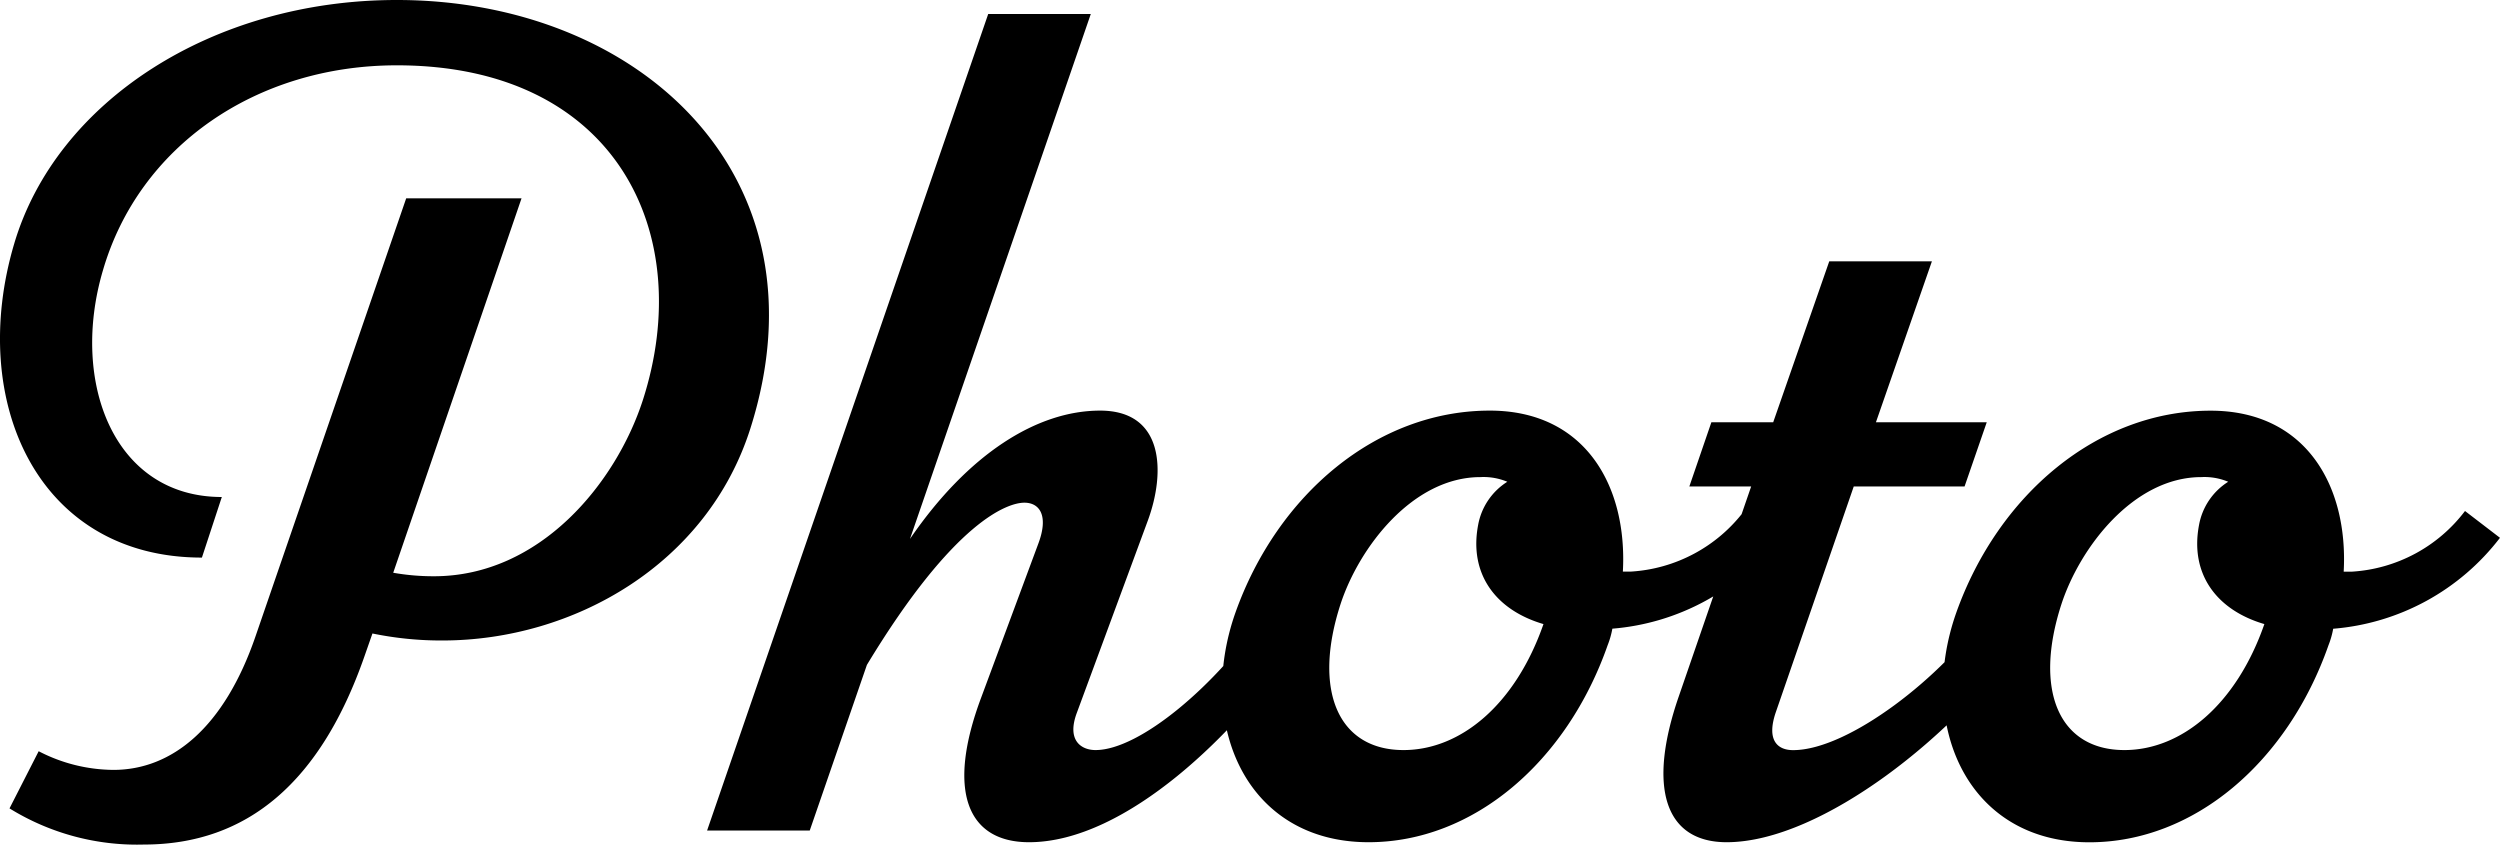 <svg xmlns="http://www.w3.org/2000/svg" width="137.162" height="46.336" viewBox="0 0 137.162 46.336"><path d="M29.184-45.568C19.072-45.568,10.5-40,8.192-32.192c-2.56,8.64,1.28,17.216,10.3,17.216L19.584-18.3c-5.952,0-8.32-6.336-6.528-12.416C15.04-37.568,21.5-41.984,29.184-41.984c12.032,0,16.448,9.216,13.5,18.368-1.472,4.544-5.632,9.664-11.456,9.664a12.689,12.689,0,0,1-2.24-.192l7.04-20.544H29.7l-8.256,24c-1.728,5.056-4.608,7.36-7.808,7.36a9.013,9.013,0,0,1-4.1-1.024l-1.6,3.136A13.294,13.294,0,0,0,15.3.768c5.76,0,9.728-3.52,12.1-10.3l.448-1.28a18.6,18.6,0,0,0,3.84.384c7.168,0,14.528-4.16,16.9-11.648C52.992-35.968,42.432-45.568,29.184-45.568ZM76.8-11.9C74.176-8,69.952-4.416,67.52-4.416c-.768,0-1.6-.512-1.024-2.048l3.9-10.56c.96-2.624.9-6.016-2.624-6.016-3.456,0-7.232,2.368-10.432,7.04l9.92-28.8H61.632L46.208,0H51.84l3.136-9.088c4.8-7.936,7.744-8.9,8.64-8.9.832,0,1.344.7.768,2.24L61.248-7.3C59.328-2.176,60.48.64,63.872.64c5.312,0,11.456-6.016,14.848-11.072Zm28.224-4.16-1.92-1.472A8.429,8.429,0,0,1,96.9-14.208h-.448c.256-4.672-2.048-8.832-7.3-8.832-6.208,0-11.648,4.608-13.952,11.072C73.024-5.824,75.776.64,82.5.64c5.76,0,10.88-4.416,13.12-10.816a4.714,4.714,0,0,0,.256-.9A12.824,12.824,0,0,0,105.024-16.064ZM84.416-4.416c-3.584,0-4.992-3.264-3.456-8,1.024-3.136,3.968-6.976,7.68-6.976a3.372,3.372,0,0,1,1.472.256,3.549,3.549,0,0,0-1.6,2.368c-.512,2.688.96,4.672,3.584,5.44C90.56-6.912,87.552-4.416,84.416-4.416ZM116.352-11.9c-2.3,3.392-7.488,7.488-10.56,7.488-.832,0-1.472-.512-.96-2.048L109.12-18.88h6.08l1.216-3.52h-6.08l3.072-8.832h-5.632L104.7-22.4h-3.392L100.1-18.88h3.392L99.52-7.36c-1.728,4.992-.768,8,2.624,8,5.248,0,12.672-6.016,16.128-11.072Zm28.224-4.16-1.92-1.472a8.429,8.429,0,0,1-6.208,3.328H136c.256-4.672-2.048-8.832-7.3-8.832-6.208,0-11.648,4.608-13.952,11.072-2.176,6.144.576,12.608,7.3,12.608,5.76,0,10.88-4.416,13.12-10.816a4.715,4.715,0,0,0,.256-.9A12.824,12.824,0,0,0,144.576-16.064ZM123.968-4.416c-3.584,0-4.992-3.264-3.456-8,1.024-3.136,3.968-6.976,7.68-6.976a3.372,3.372,0,0,1,1.472.256,3.549,3.549,0,0,0-1.6,2.368c-.512,2.688.96,4.672,3.584,5.44C130.112-6.912,127.1-4.416,123.968-4.416Z" transform="translate(-7.414 45.568)"/></svg>
